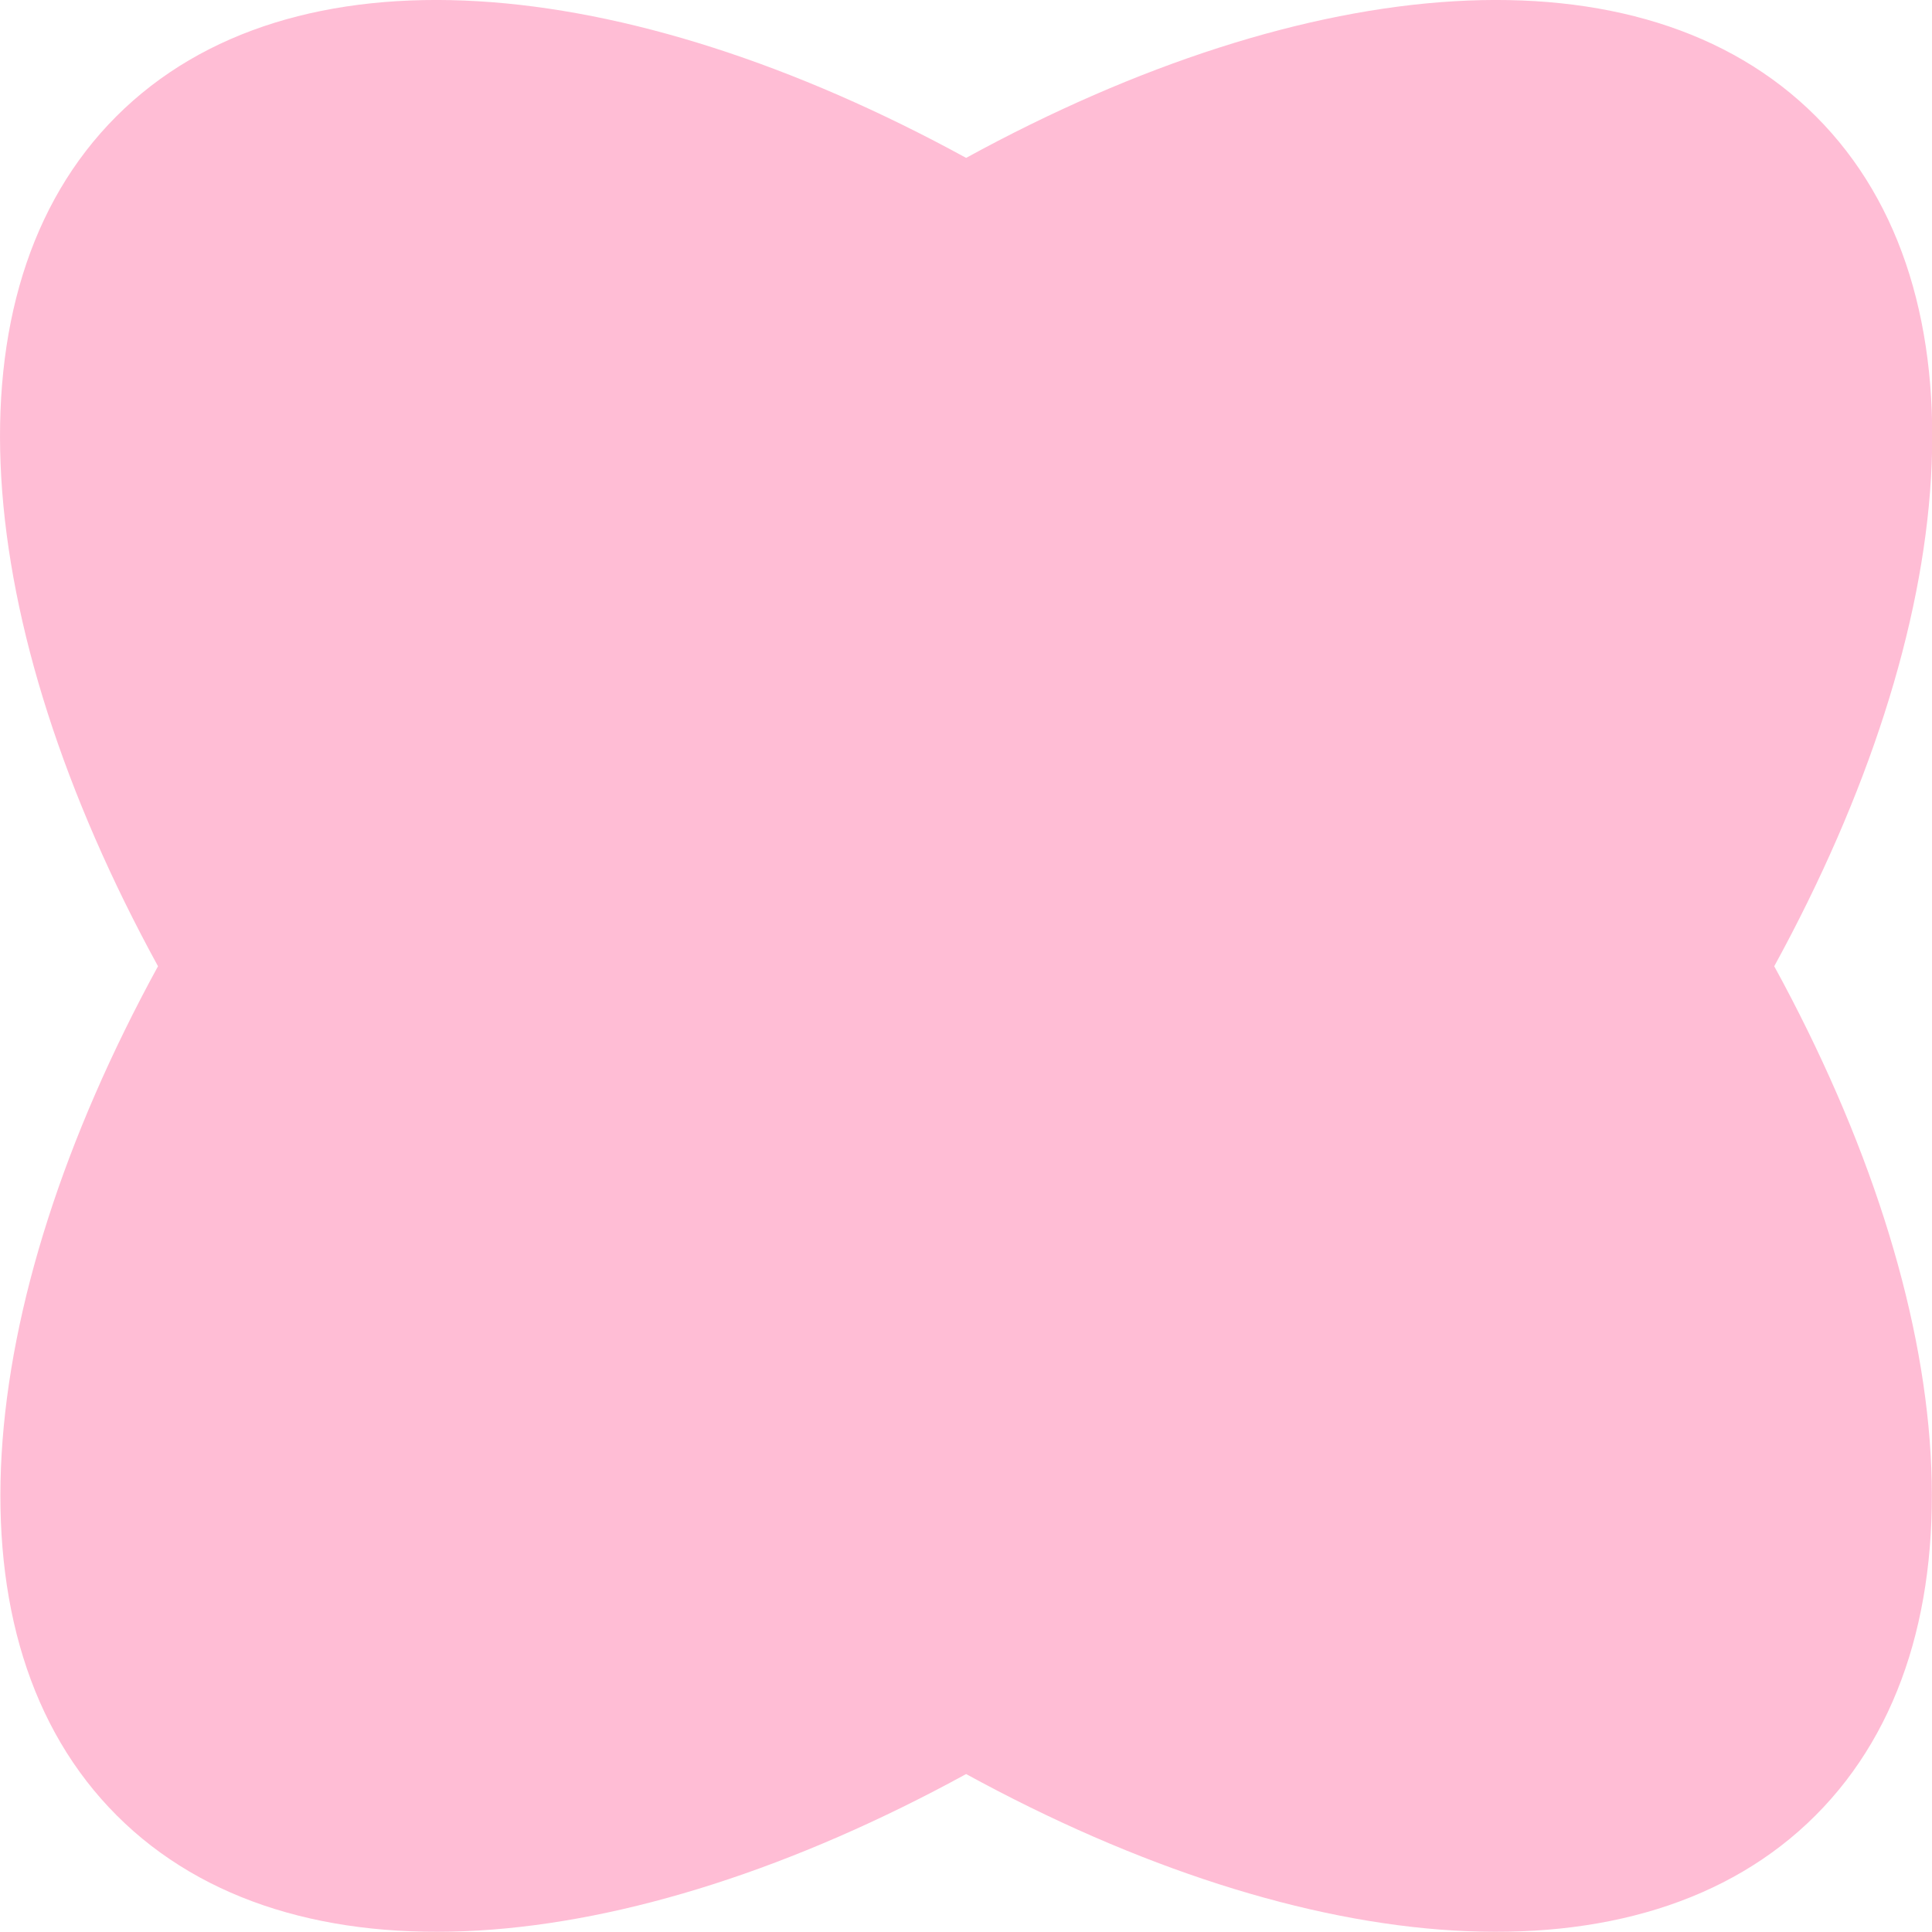 <?xml version="1.0" encoding="UTF-8"?> <svg xmlns="http://www.w3.org/2000/svg" width="32" height="32" viewBox="0 0 32 32" fill="none"><path d="M16.002 2.615C21.684 -0.494 27.185 -0.965 30.077 1.927C32.969 4.819 32.498 10.32 29.387 16.004C32.492 21.683 32.961 27.18 30.07 30.07C27.179 32.961 21.682 32.49 16.002 29.384C10.322 32.49 4.824 32.961 1.934 30.07C-0.957 27.18 -0.488 21.683 2.617 16.004C-0.493 10.321 -0.965 4.819 1.927 1.927C4.819 -0.965 10.319 -0.494 16.002 2.615Z" fill="#FFBDD5"></path></svg> 